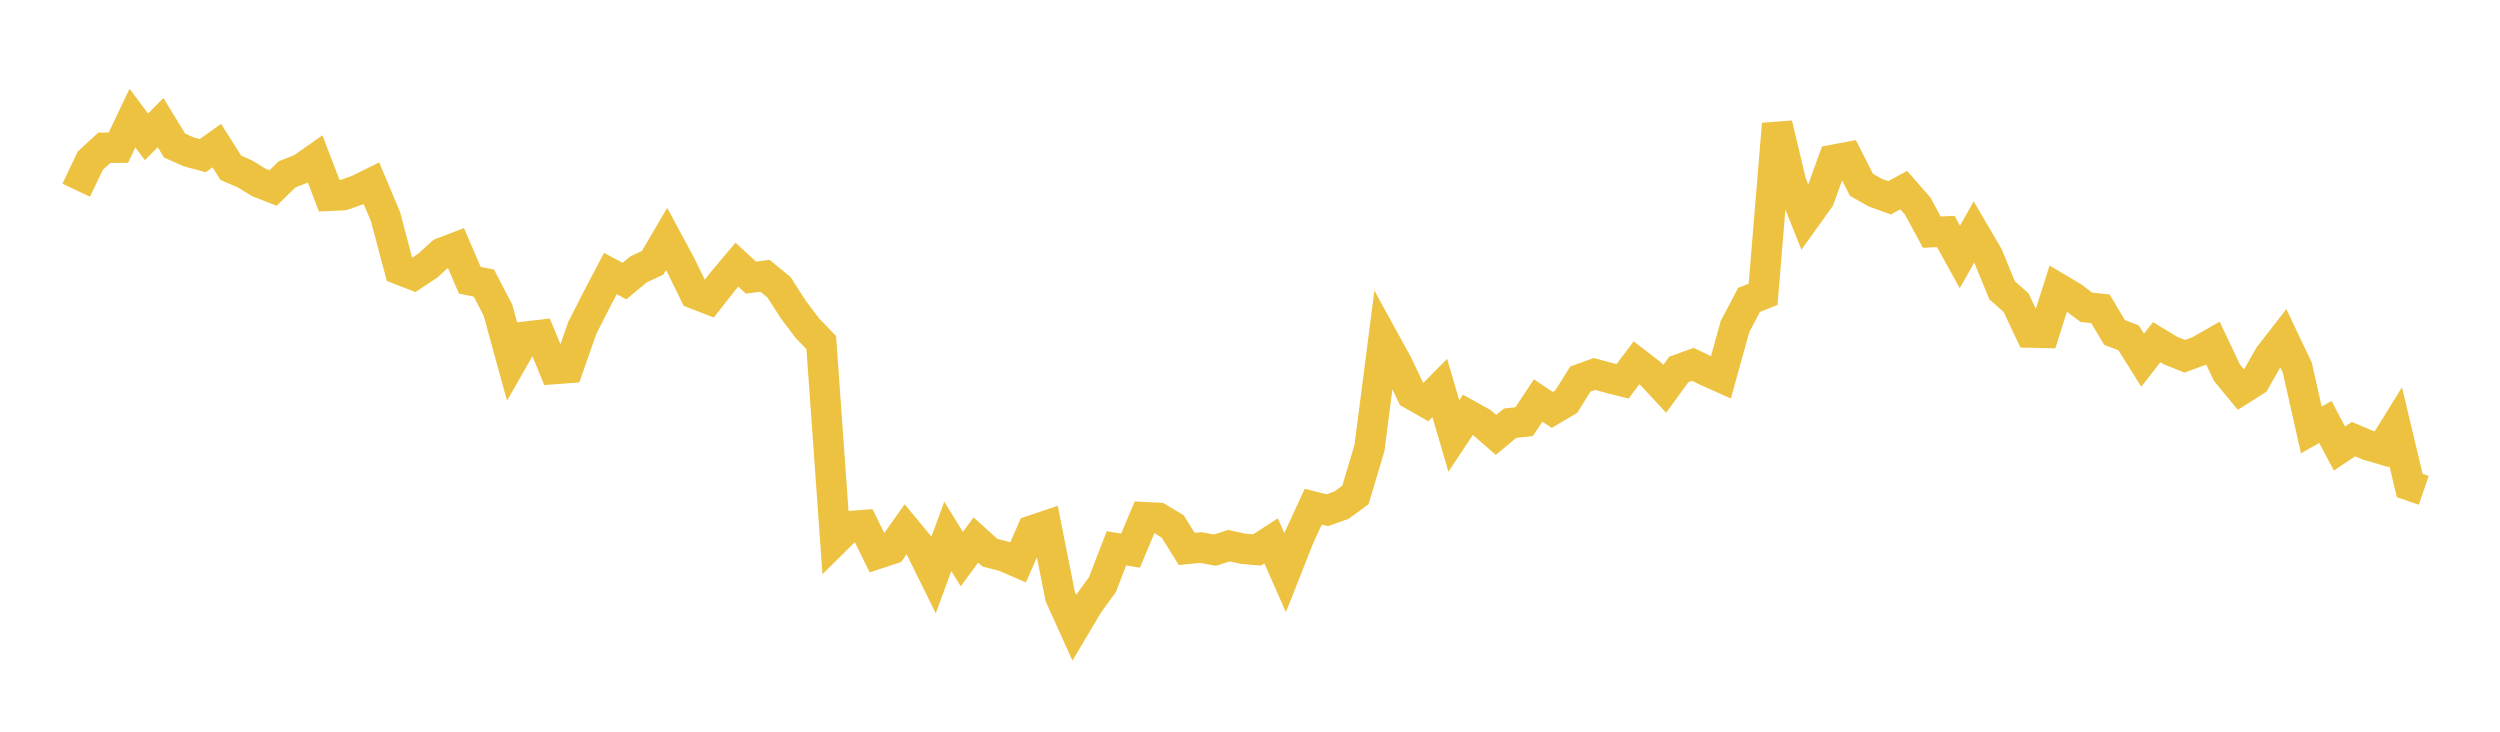 <svg width="164" height="48" xmlns="http://www.w3.org/2000/svg" xmlns:xlink="http://www.w3.org/1999/xlink"><path fill="none" stroke="rgb(237,194,64)" stroke-width="2" d="M5,12.477L5.922,10.542L6.844,9.693L7.766,9.686L8.689,7.744L9.611,8.978L10.533,8.042L11.455,9.551L12.377,9.959L13.299,10.21L14.222,9.552L15.144,11.008L16.066,11.407L16.988,11.972L17.91,12.332L18.832,11.437L19.754,11.076L20.677,10.43L21.599,12.842L22.521,12.798L23.443,12.475L24.365,12.02L25.287,14.204L26.21,17.682L27.132,18.04L28.054,17.432L28.976,16.592L29.898,16.239L30.82,18.385L31.743,18.57L32.665,20.341L33.587,23.698L34.509,22.084L35.431,21.974L36.353,24.209L37.275,24.14L38.198,21.513L39.12,19.699L40.042,17.945L40.964,18.438L41.886,17.672L42.808,17.244L43.731,15.673L44.653,17.387L45.575,19.274L46.497,19.629L47.419,18.457L48.341,17.364L49.263,18.213L50.186,18.093L51.108,18.851L52.03,20.29L52.952,21.514L53.874,22.473L54.796,35.429L55.719,34.516L56.641,34.448L57.563,36.327L58.485,36.024L59.407,34.721L60.329,35.834L61.251,37.703L62.174,35.184L63.096,36.676L64.018,35.422L64.94,36.257L65.862,36.495L66.784,36.895L67.707,34.8L68.629,34.489L69.551,39.135L70.473,41.176L71.395,39.622L72.317,38.353L73.24,35.968L74.162,36.125L75.084,33.928L76.006,33.974L76.928,34.535L77.85,36.009L78.772,35.917L79.695,36.089L80.617,35.798L81.539,35.998L82.461,36.078L83.383,35.479L84.305,37.57L85.228,35.235L86.15,33.236L87.072,33.471L87.994,33.142L88.916,32.47L89.838,29.383L90.76,22.234L91.683,23.917L92.605,25.862L93.527,26.388L94.449,25.451L95.371,28.601L96.293,27.212L97.216,27.725L98.138,28.527L99.06,27.76L99.982,27.663L100.904,26.272L101.826,26.891L102.749,26.344L103.671,24.866L104.593,24.533L105.515,24.781L106.437,25.016L107.359,23.8L108.281,24.513L109.204,25.508L110.126,24.239L111.048,23.901L111.97,24.342L112.892,24.755L113.814,21.426L114.737,19.674L115.659,19.304L116.581,8.135L117.503,12.004L118.425,14.313L119.347,13.026L120.269,10.484L121.192,10.311L122.114,12.128L123.036,12.645L123.958,12.974L124.88,12.472L125.802,13.521L126.725,15.228L127.647,15.187L128.569,16.856L129.491,15.218L130.413,16.79L131.335,19.039L132.257,19.856L133.18,21.814L134.102,21.834L135.024,18.921L135.946,19.468L136.868,20.158L137.79,20.258L138.713,21.81L139.635,22.162L140.557,23.63L141.479,22.446L142.401,23.004L143.323,23.373L144.246,23.031L145.168,22.505L146.09,24.451L147.012,25.569L147.934,24.986L148.856,23.36L149.778,22.171L150.701,24.109L151.623,28.204L152.545,27.681L153.467,29.423L154.389,28.808L155.311,29.197L156.234,29.47L157.156,27.977L158.078,31.849L159,32.166"></path></svg>